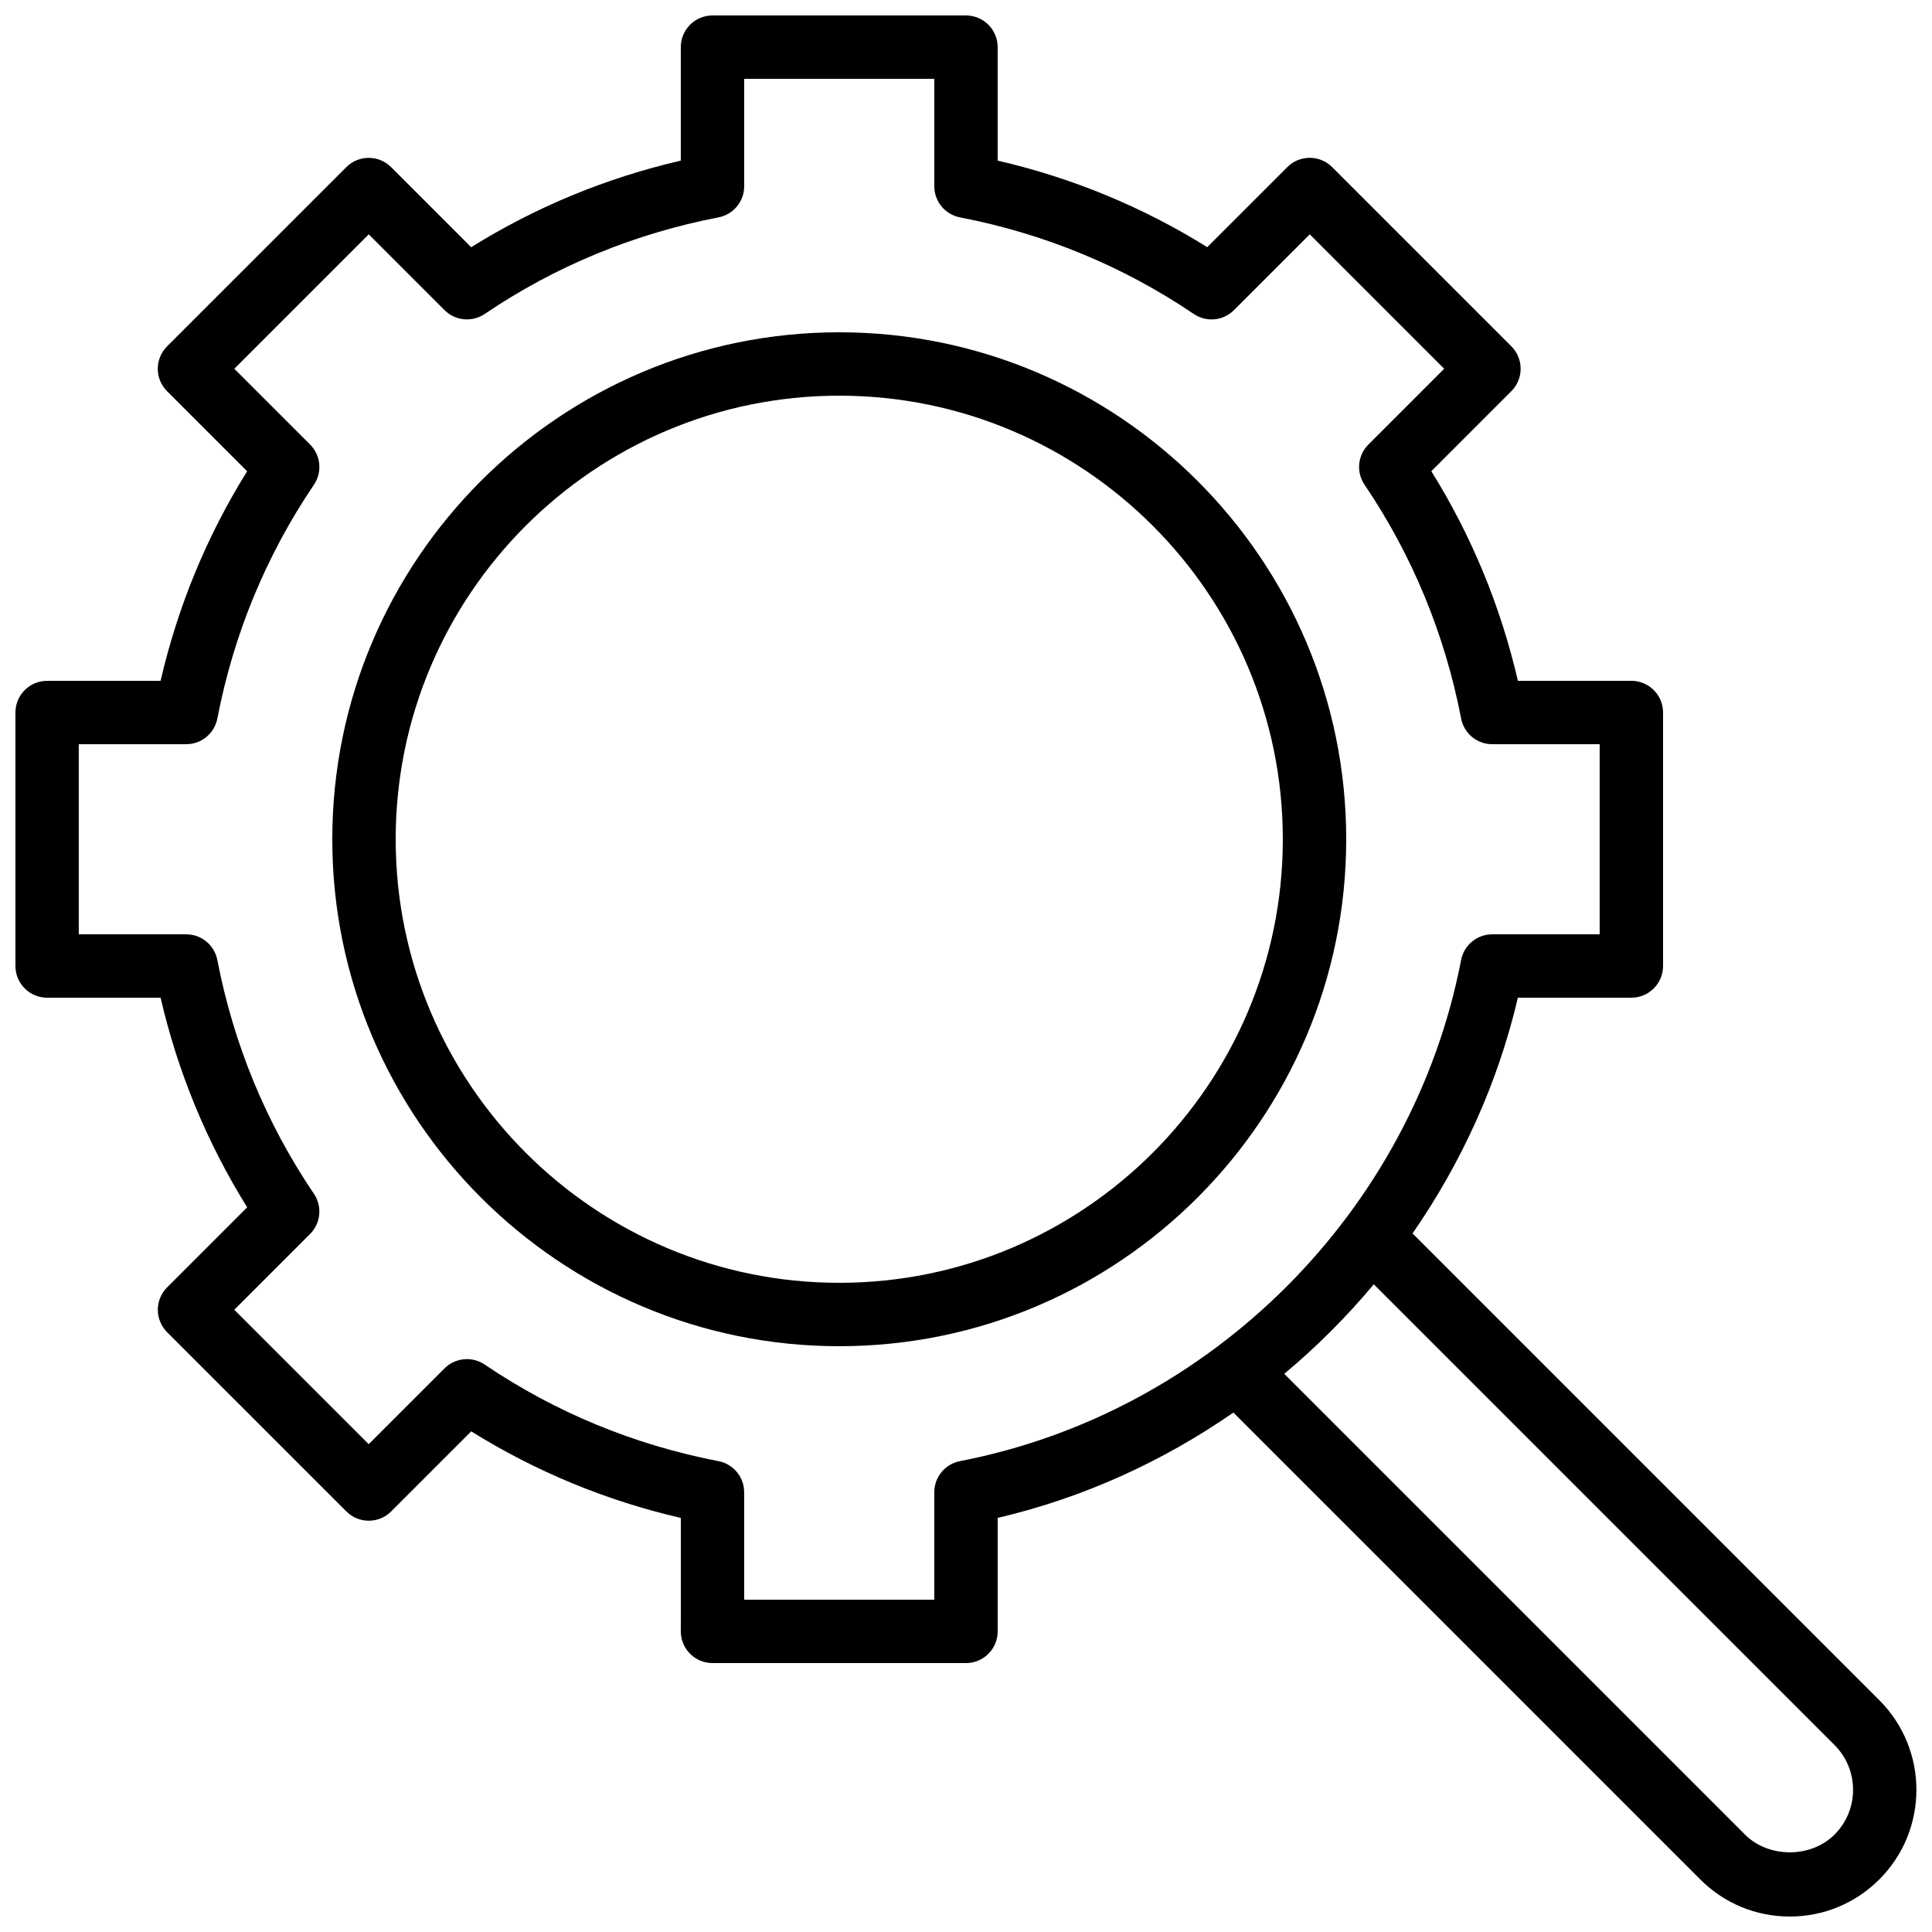 <?xml version="1.0" encoding="UTF-8"?>
<!-- Uploaded to: SVG Repo, www.svgrepo.com, Generator: SVG Repo Mixer Tools -->
<svg width="800px" height="800px" version="1.1" viewBox="144 144 512 512" xmlns="http://www.w3.org/2000/svg">
 <defs>
  <clipPath id="a">
   <path d="m148.09 148.09h503.81v503.81h-503.81z"/>
  </clipPath>
 </defs>
 <g clip-path="url(#a)">
  <path d="m518.34 470.87c12.949-18.707 22.613-39.801 27.91-62.469l30.078-0.004c4.637 0 8.398-3.758 8.398-8.398v-67.176c0-4.637-3.758-8.398-8.398-8.398h-30.07c-4.582-19.793-12.281-38.426-22.945-55.547l21.215-21.219c3.281-3.281 3.281-8.594 0-11.875l-47.5-47.5c-3.281-3.281-8.594-3.281-11.875 0l-21.219 21.215c-17.117-10.656-35.746-18.352-55.543-22.938v-30.066c0-4.637-3.758-8.398-8.398-8.398h-67.176c-4.637 0-8.398 3.758-8.398 8.398v30.07c-19.793 4.582-38.426 12.281-55.547 22.945l-21.219-21.215c-3.281-3.281-8.594-3.281-11.875 0l-47.504 47.5c-1.574 1.574-2.461 3.711-2.461 5.938 0 2.227 0.887 4.363 2.461 5.938l21.219 21.219c-10.656 17.113-18.352 35.746-22.938 55.539h-30.066c-4.637 0-8.398 3.758-8.398 8.398v67.176c0 4.637 3.758 8.398 8.398 8.398h30.07c4.582 19.793 12.281 38.426 22.945 55.547l-21.219 21.219c-1.574 1.574-2.461 3.711-2.461 5.938 0 2.227 0.887 4.363 2.461 5.938l47.504 47.5c3.281 3.281 8.594 3.281 11.875 0l21.219-21.215c17.121 10.664 35.754 18.359 55.547 22.945l-0.008 30.062c0 4.637 3.758 8.398 8.398 8.398h67.176c4.637 0 8.398-3.758 8.398-8.398v-30.078c22.672-5.297 43.766-14.961 62.469-27.91l123.71 123.71c6.352 6.352 14.781 9.848 23.738 9.848 8.957 0 17.387-3.496 23.738-9.848 13.09-13.09 13.09-34.387 0-47.477zm-119.94 60.348c-3.949 0.762-6.805 4.223-6.805 8.246v28.473h-50.383v-28.473c0-4.023-2.856-7.484-6.805-8.246-22.398-4.324-43.246-12.938-61.961-25.598-3.336-2.254-7.797-1.82-10.645 1.016l-20.086 20.086-35.629-35.625 20.09-20.086c2.844-2.844 3.273-7.309 1.016-10.645-12.66-18.711-21.27-39.562-25.598-61.961-0.758-3.945-4.219-6.801-8.238-6.801h-28.477v-50.383h28.473c4.023 0 7.484-2.856 8.246-6.805 4.324-22.398 12.938-43.246 25.598-61.961 2.254-3.332 1.828-7.797-1.016-10.645l-20.09-20.086 35.629-35.625 20.086 20.086c2.844 2.84 7.297 3.273 10.645 1.016 18.711-12.66 39.562-21.27 61.961-25.598 3.949-0.758 6.805-4.219 6.805-8.238v-28.477h50.383v28.473c0 4.023 2.856 7.484 6.805 8.246 22.398 4.324 43.246 12.938 61.961 25.598 3.356 2.258 7.801 1.832 10.645-1.016l20.086-20.086 35.625 35.625-20.086 20.086c-2.844 2.844-3.273 7.309-1.016 10.645 12.66 18.711 21.27 39.562 25.598 61.961 0.754 3.949 4.215 6.805 8.238 6.805h28.473v50.383h-28.473c-4.023 0-7.484 2.856-8.246 6.805-12.852 66.582-66.223 119.95-132.81 132.8zm231.77 98.965c-6.266 6.266-17.465 6.266-23.73 0l-122.1-122.1c8.602-7.188 16.543-15.129 23.73-23.73l122.1 122.1c6.547 6.547 6.547 17.188 0 23.73z"/>
 </g>
 <path d="m366.41 232.06c-74.078 0-134.35 60.27-134.35 134.35s60.27 134.35 134.35 134.35 134.35-60.27 134.35-134.35c0.004-74.078-60.266-134.35-134.35-134.35zm0 251.9c-64.82 0-117.55-52.734-117.55-117.55 0-64.82 52.734-117.55 117.55-117.55 64.82 0 117.55 52.734 117.55 117.55 0 64.824-52.73 117.55-117.55 117.55z"/>
</svg>